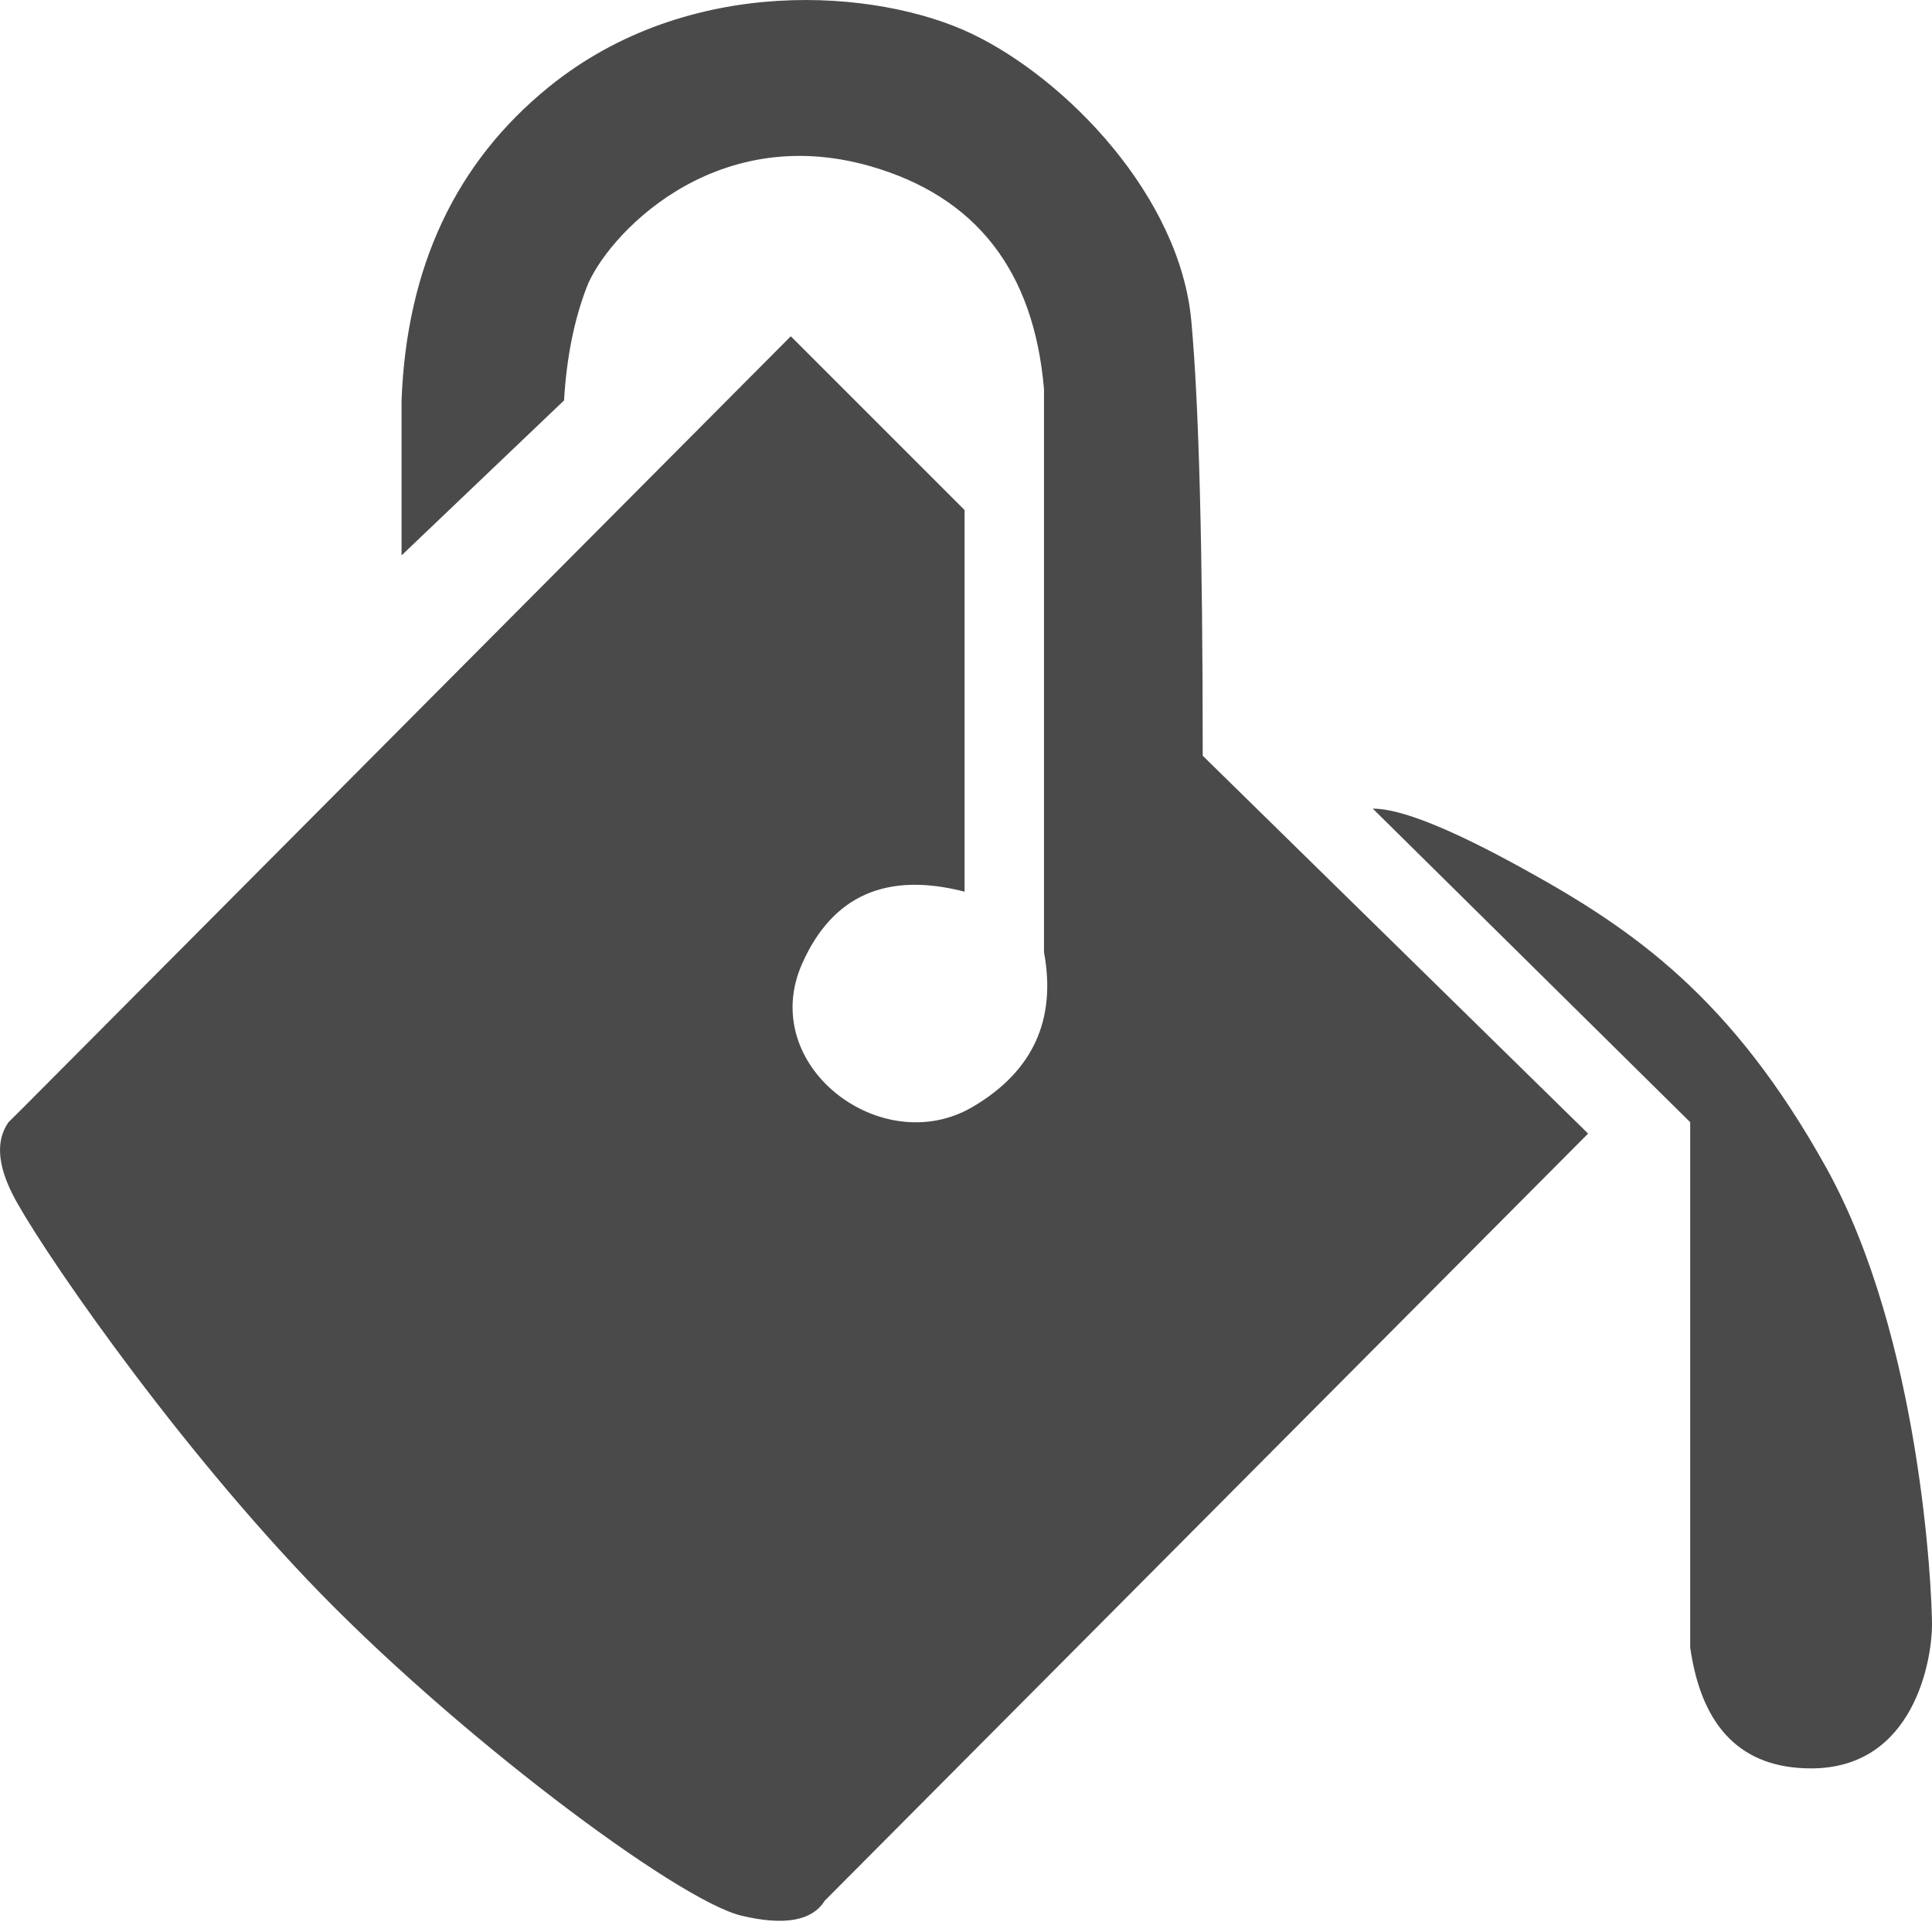 <?xml version="1.0" encoding="UTF-8"?>
<svg width="19px" height="19px" viewBox="0 0 19 19" version="1.1" xmlns="http://www.w3.org/2000/svg" xmlns:xlink="http://www.w3.org/1999/xlink">
    <!-- Generator: sketchtool 51.1 (57501) - http://www.bohemiancoding.com/sketch -->
    <title>CAD4E3EB-A685-4924-A79D-9F55AE1B353B@2x</title>
    <desc>Created with sketchtool.</desc>
    <defs></defs>
    <g id="Page-1" stroke="none" stroke-width="1" fill="none" fill-rule="evenodd">
        <g id="Item-Copy-6-" transform="translate(-251, -1325)" fill="#4A4A4A" fill-rule="nonzero">
            <path d="M251.233,1335.888 L258.777,1328.307 L260.486,1330.016 L260.486,1333.769 C259.718,1333.571 259.186,1333.807 258.889,1334.476 C258.443,1335.479 259.669,1336.408 260.561,1335.888 C261.155,1335.541 261.391,1335.033 261.267,1334.364 L261.267,1328.827 C261.168,1327.663 260.598,1326.932 259.557,1326.634 C257.997,1326.188 256.956,1327.34 256.77,1327.824 C256.646,1328.146 256.572,1328.517 256.547,1328.938 L254.949,1330.462 L254.949,1328.938 C254.999,1327.625 255.482,1326.597 256.399,1325.854 C257.774,1324.739 259.632,1324.888 260.561,1325.334 C261.49,1325.78 262.605,1326.932 262.716,1328.158 C262.791,1328.976 262.828,1330.4 262.828,1332.432 L266.618,1336.148 L259.111,1343.692 C258.988,1343.89 258.715,1343.94 258.294,1343.84 C257.662,1343.692 255.432,1342.019 254.02,1340.533 C252.608,1339.047 251.345,1337.188 251.122,1336.742 C250.973,1336.445 250.961,1336.21 251.084,1336.036 L251.233,1335.888 Z M264.5,1332.952 C264.773,1332.952 265.268,1333.15 265.986,1333.547 C267.064,1334.141 268.03,1334.81 268.959,1336.482 C269.889,1338.155 270,1340.644 270,1340.979 C270,1341.313 269.829,1342.391 268.811,1342.391 C268.132,1342.391 267.735,1341.995 267.622,1341.202 L267.622,1336.036 L264.5,1332.952 Z" id="icon-color"></path>
        </g>
    </g>
</svg>